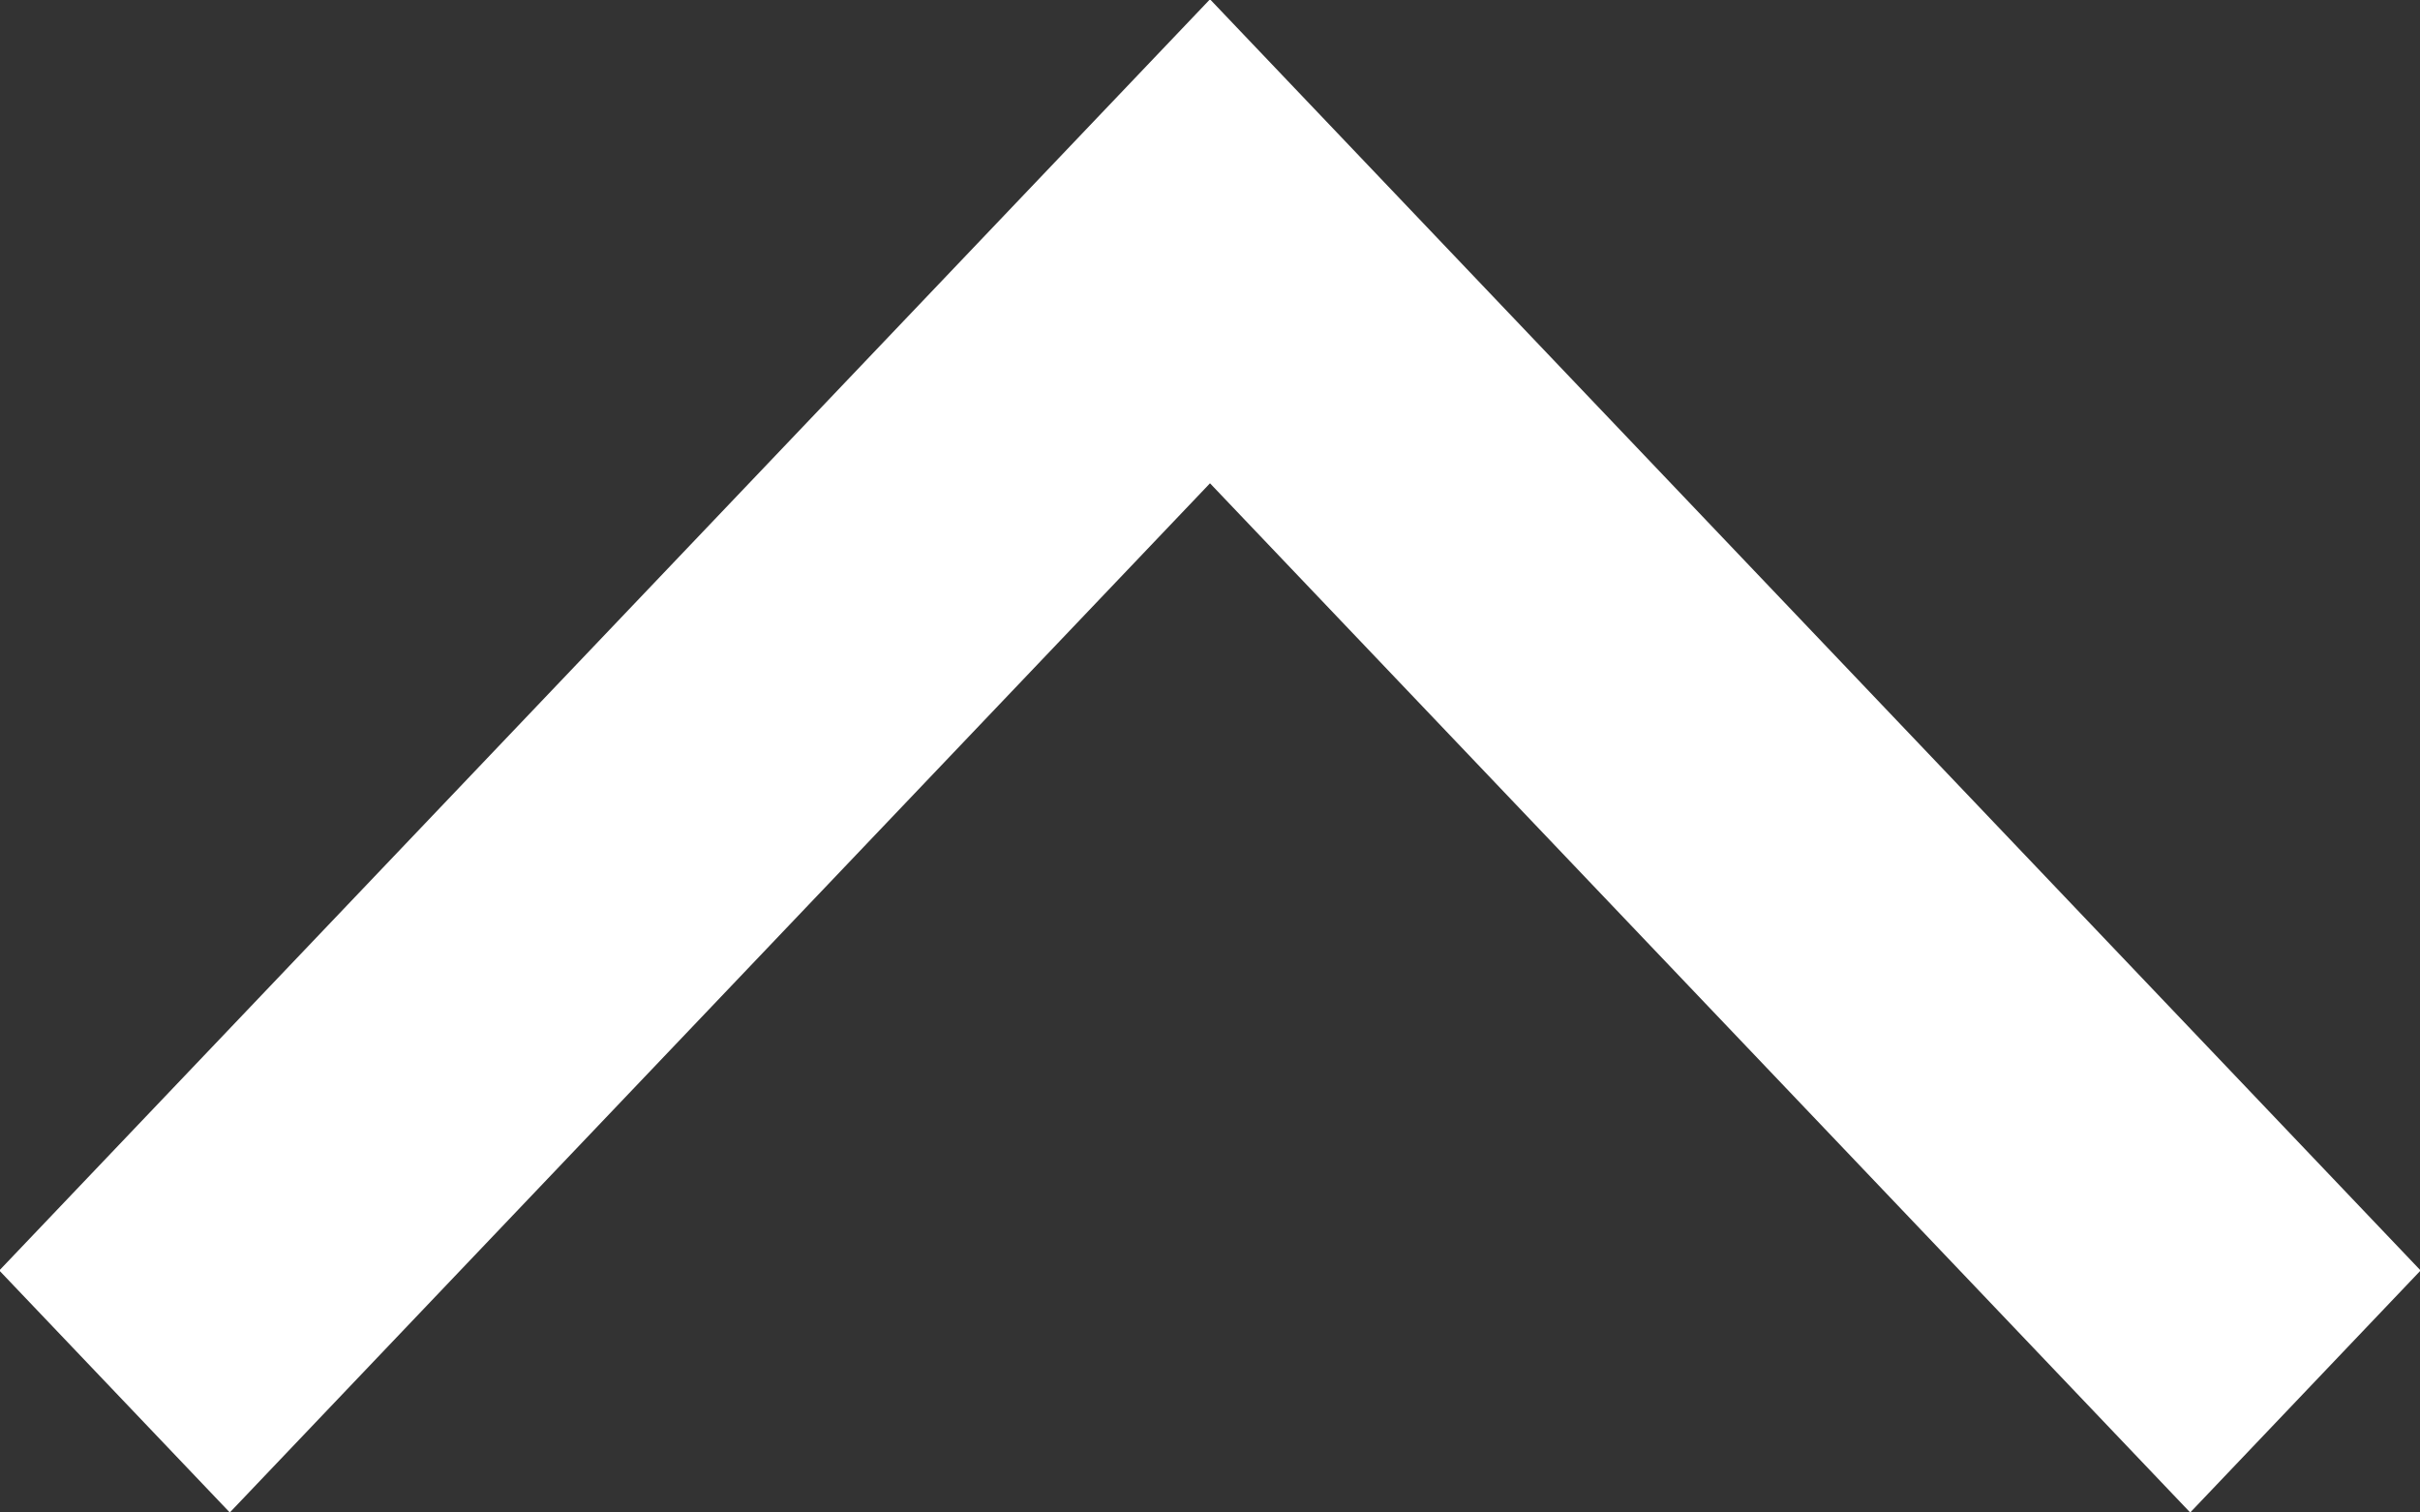 <svg 
 xmlns="http://www.w3.org/2000/svg"
 xmlns:xlink="http://www.w3.org/1999/xlink"
 width="24px" height="15px">
<rect width="100%" height="100%" fill="#333333" stroke="none"/>
<path fill-rule="evenodd"  fill="rgb(255, 255, 255)"
 d="M12.000,4.793 L2.279,15.000 L-0.007,12.600 L12.000,-0.007 L24.006,12.600 L21.721,15.000 L12.000,4.793 Z"/>
</svg>